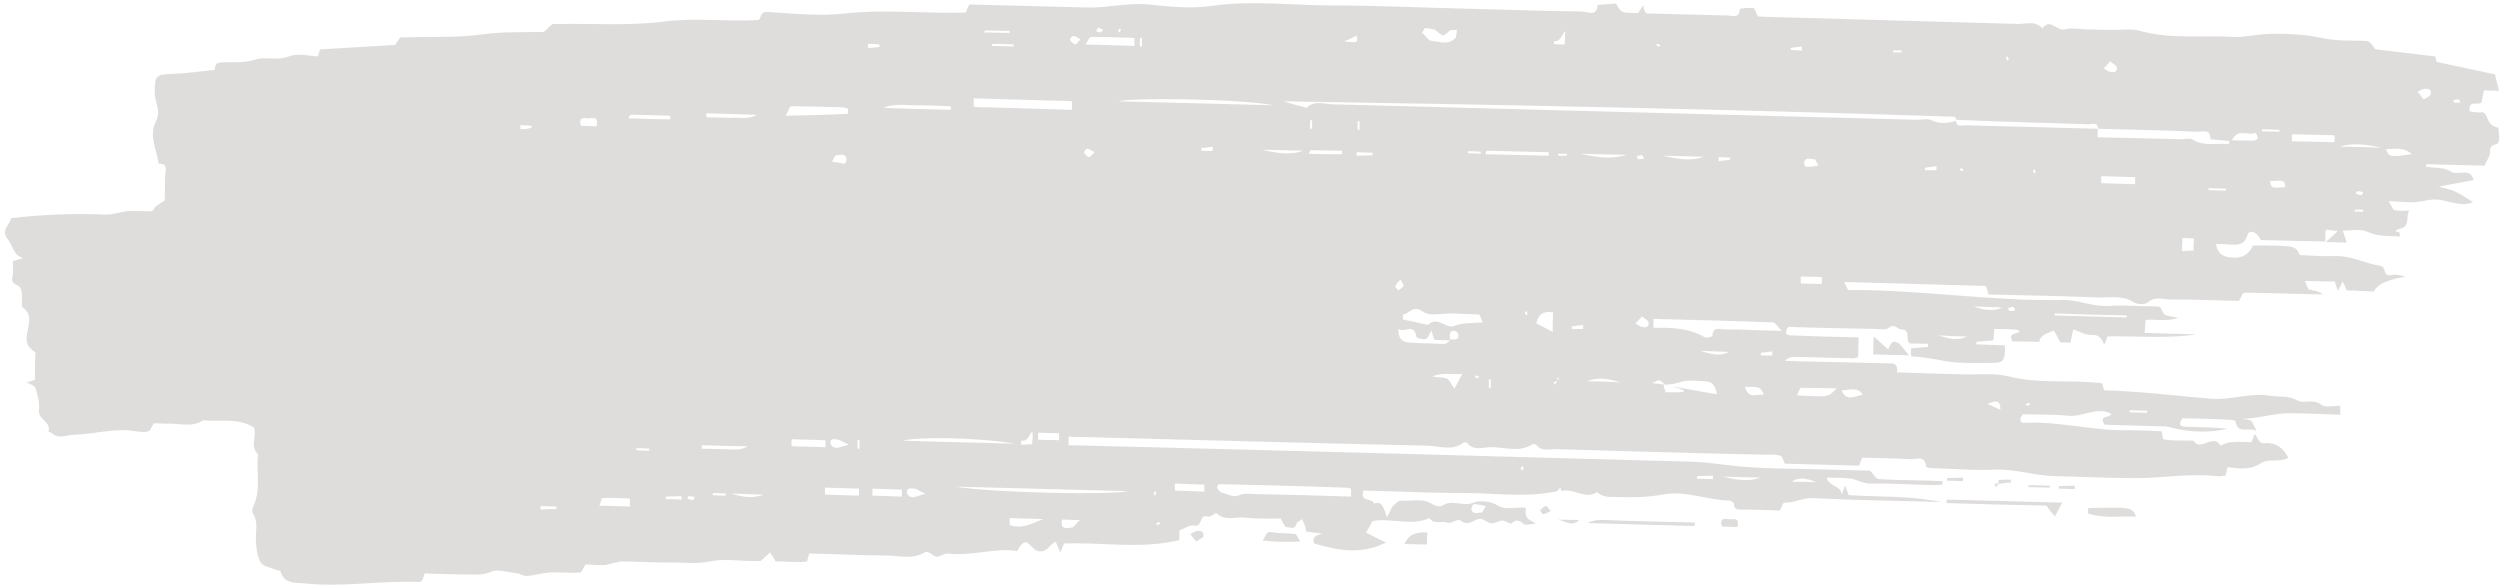 <?xml version="1.0" encoding="UTF-8" standalone="no"?><svg xmlns="http://www.w3.org/2000/svg" xmlns:xlink="http://www.w3.org/1999/xlink" fill="#dfdddc" height="117.7" preserveAspectRatio="xMidYMid meet" version="1" viewBox="-0.7 191.5 500.9 117.7" width="500.9" zoomAndPan="magnify"><g id="change1_1"><path d="M478.9,236.7c0.3-0.1,0.5-0.2,0.8-0.2c-0.3-0.1-0.6-0.2-0.8-0.2c-0.1,0-0.2,0.1-0.3,0.1 C478.7,236.5,478.8,236.6,478.9,236.7z"/><path d="M332.8,268.5c0.3,0.1,0.8,0.1,1.2,0.2c-0.3-0.1-0.6-0.2-1-0.3C333,268.4,332.9,268.5,332.8,268.5z"/><path d="M496.4,214c-0.8,0.1-1.6-0.1-2.3-0.2c-0.2-2.5,1.7-1,2.4-1.8c0.1-0.7,0.3-1.5,0.5-2.4c1.1,0,2.1,0.1,3,0.1 c-0.3-1.1-0.5-2.1-0.8-3.3c-3.9-0.8-7.8-1.7-11.7-2.5c-0.1-0.5-0.2-0.9-0.3-1.1c-4-0.5-7.9-0.9-11.8-1.4c-0.3,0-0.6-0.7-0.9-1 c-0.3-0.3-0.6-0.6-0.9-0.7c-2.2-0.1-4.3,0-6.5-0.2c-2.2-0.2-4.3-0.8-6.5-1c-2.3-0.2-4.6-0.3-6.9-0.2c-2.3,0.1-4.7,0.7-7,0.6 c-6.2-0.4-12.5,0.5-18.6-1.2c-1.6-0.5-3.4-0.2-5.2-0.2c-1.7,0-3.5-0.1-5.2-0.1c-1.6,0-3.3-0.4-4.7,0c-1.6,0.4-2.9-2.4-4.5-0.2 c-1.3-1.6-3.2-0.9-4.8-0.9c-16.5-0.5-33.1-0.9-49.6-1.4c-1,0-1.9-0.1-2.6-0.1c-0.4-0.8-0.6-1.7-0.9-1.7c-0.9-0.1-2.7,0.1-2.7,0.2 c-0.1,2-1.6,1.3-2.5,1.3c-5.3-0.1-10.6-0.3-16-0.4c-0.2,0-0.5-0.3-0.5-0.3c-0.2-0.5-0.3-0.9-0.4-1.3c-0.3,0.5-0.7,1-1,1.5 c-3.4,0-3.4,0-4.4-1.9c-1.2,0.1-2.4,0.2-3.7,0.3c-0.2,2.5-2.1,1.3-3.2,1.3c-8.2-0.1-16.4-0.4-24.6-0.6c-8.3-0.2-16.7-0.6-25-0.6 c-8.2,0-16.4-1.1-24.7,0.1c-4.1,0.6-8.4,0.1-12.5-0.3c-4.1-0.4-8.1,0.7-12.2,0.6c-7.9-0.2-15.8-0.4-23.7-0.6 c-0.3,0.6-0.5,1.1-0.7,1.6c-8,0.3-16.1-0.7-24.2,0.2c-5.1,0.6-10.4,0-15.5-0.3c-1.6-0.1-1.2,1.2-1.8,1.6 c-6.3,0.4-12.5-0.5-18.8,0.3c-6.8,0.9-13.9,0.4-20.8,0.5c-0.8,0-1.6,0-1.7,0c-1.1,0.9-1.5,1.6-1.9,1.6c-4.1,0.1-8.1-0.1-12.2,0.5 c-5.1,0.7-10.4,0.4-15.6,0.6c-0.3,0-0.7-0.1-0.8,0c-0.4,0.5-0.7,1.1-1,1.5c-5.1,0.3-10.1,0.6-15.1,0.9c-0.1,0.4-0.2,0.8-0.4,1.4 c-1.9-0.1-4.1-0.7-5.8,0c-2.3,0.9-4.6,0-6.6,0.6c-2.4,0.8-4.7,0.5-7,0.6c-0.4,0-0.7,0.2-1,0.3c-0.2,0.6-0.3,1-0.3,1.2 c-2.9,0.3-5.7,0.7-8.4,0.8c-3.3,0.1-3.6,0.3-3.6,3.7c0,0.8,0.2,1.6,0.4,2.4c0.4,1.2,0.4,2.3-0.2,3.5c-1.4,2.8,0.2,5.6,0.6,8.4 c2,0,1.3,1.4,1.3,2.4c0,1.7-0.1,3.4-0.1,5c-0.7,0.4-1.2,0.7-1.7,1.1c-0.4,0.3-0.6,1-0.9,1c-1.6,0.1-3.2-0.1-4.7,0 c-1.5,0.1-3,0.7-4.4,0.7c-6.4-0.3-12.7,0-19.1,0.7c-0.1,1.3-2.2,2.3-0.6,4.3c1,1.2,1,3.1,3,3.7c-1,0.3-1.5,0.5-2,0.6 c0,1.1,0.1,2.1-0.1,3.1c-0.5,1.7,1.3,1.6,1.6,2.3c0.5,1.1,0.2,2.5,0.3,3.7c0,0.1,0.2,0.2,0.3,0.3c1.7,1.3,1.1,3.1,0.8,4.7 c-0.4,2.2-0.2,3,1.6,4.2c-0.1,1.9-0.1,3.7-0.1,5.5c-0.6,0.2-1.1,0.4-1.7,0.5c0.7,0.4,1.6,0.6,1.8,1.1c0.4,1.4,0.9,3,0.7,4.4 c-0.3,2,2.6,2.4,1.9,4.4c0,0,0.5,0.1,0.7,0.3c1.5,1.3,2.9,0.3,4.5,0.3c4.1-0.1,8.1-1.4,12.2-0.7c0.8,0.1,1.8,0.3,2.6,0 c0.5-0.1,0.7-1,1.1-1.6c0.8,0,1.6,0.1,2.5,0.1c2.5-0.2,5.1,0.9,7.4-0.7c3.4,0.4,7.1-0.6,10.2,1.5c0.6,1.7-0.9,3.7,0.8,5.3 c-0.4,3.4,0.6,6.8-0.8,10.1c-0.2,0.5-0.5,1.2-0.3,1.6c1.3,2,0.5,4.1,0.7,6.2c0.1,1.3,0.3,2.8,1,3.9c0.5,0.7,1.9,0.9,2.8,1.3 c0.4,0.2,1,0.2,1.1,0.4c0.8,2.6,3,2.2,5,2.4c7.5,0.8,15-0.6,22.5-0.3c0.3,0,0.7,0,0.8-0.2c0.3-0.5,0.4-1,0.6-1.5 c2.9,0.1,5.8,0.2,8.7,0.2c1.5,0,2.9,0.2,4.5-0.5c1.4-0.7,3.6,0.1,5.4,0.3c0.7,0.1,1.3,0.6,1.9,0.5c1.5-0.1,3-0.6,4.6-0.7 c2-0.1,4,0.2,6,0c0.4,0,0.7-1,1.1-1.6c1.2,0,2.5,0.2,3.8,0.1c1.2-0.1,2.4-0.7,3.6-0.7c2.9,0,5.8,0.2,8.6,0.2 c2.9-0.1,5.8,0.4,8.9-0.2c2.7-0.6,5.7-0.1,8.5-0.1c0.8,0,1.6,0,1.7,0c1-0.9,1.5-1.3,1.9-1.7c0.3,0.5,0.7,1,1.1,1.8 c2-0.1,4.2,0.3,6.3,0c0.2-0.7,0.3-1.1,0.4-1.6c5.3,0.1,10.4,0.4,15.6,0.4c2.5,0,5,0.9,7.5-0.6c0.7-0.4,1.5,0.4,2.2,0.8 c0.6,0.3,1.8-0.7,2.6-0.6c4.7,0.6,9.2-1.2,13.8-0.5c1.2-2.1,1.7-2.2,3-0.8c1.1,1.2,2.4,1.2,3.5-0.1c0.3-0.4,0.7-0.6,1.2-1 c0.4,0.9,0.6,1.5,1,2.2c0.2-0.7,0.4-1.1,0.7-1.8c7.7-0.3,15.4,1.2,23.1-0.7c0-0.6,0-1.2,0-1.9c1-0.4,2.1-1.2,2.9-1 c1.8,0.5,1-2.4,2.8-1.8c0.5,0.2,1.6-0.8,1.7-0.7c1.7,1.7,3.8,0.7,5.7,0.9c2.5,0.3,5.1,0.2,7.2,0.2c0.5,0.9,0.8,1.7,1.1,1.7 c0.7,0,1.7,0.7,2.1-0.7c0.1-0.3,0.7-0.6,1.1-0.9c0.2,0.5,0.4,0.9,0.6,1.4c0.1,0.4,0.1,0.8,0.2,1.1c1.2,0.2,2.2,0.3,3.2,0.4 c-1,0.4-2.1,0.5-1.6,2c4.6,1.3,9.2,2.4,14.4-0.2c-1.7-0.8-2.9-1.4-4-2c0.6-1,1-1.7,1.3-2.3c3.9-0.7,7.7,1.1,11.4-0.6 c0.9,1.4,2.4,0.5,3.5,0.9c1.1,0.4,2-1,2.9-0.3c1.3,1,2.3-0.1,3.4-0.4c0.9-0.2,1.5,0.5,2.3,0.8c0.7,0.3,1.7-0.5,2.6-0.5 c0.6,0,1.5,0.8,1.7,0.6c1-0.9,1.6-0.7,2.5,0.1c0.4,0.3,1.4,0,2.4-0.1c-0.9-0.6-1.6-0.8-1.8-1.3c-0.3-0.5-0.2-1.3-0.2-1.9 c-2-0.1-4.1,0.5-5.4-0.3c-1.8-1.1-3.8-1.2-5.3-0.6c-2,0.7-4.1-0.8-6,0.5c-0.4,0.3-1.5,0.1-2-0.3c-2-1.3-4.2-0.5-6.2-0.7 c-0.5-0.1-1.2,0.6-1.7,1.1c-0.4,0.4-0.5,1-1.2,2.2c-0.7-1.8-0.9-3.3-2.6-2.7c-0.3-1.2-2.9-0.2-2.1-2.6c1.3,0,2.7,0.1,4.1,0.1 c5.8,0.2,11.5,0.4,17.3,0.4c5.8,0.1,11.6,0.9,17.4-0.4c0.2-0.2,0.4-0.5,0.6-0.7c0.1,0.2,0.2,0.5,0.3,0.7c2.4-0.7,4.7,1.8,7.1,0.2 c1.4,1.3,3.2,0.9,4.8,1c2.8,0.1,5.5,0,8.3-0.5c4.5-0.9,8.9,1.1,13.4,1.2c0.3,0,0.9,0.4,0.9,0.6c0,1,0.5,1.2,1.3,1.2 c2.7,0,5.4,0.1,7.9,0.2c0.4-0.8,0.7-1.6,0.9-1.6c2,0.1,3.7-1,5.7-0.9c7.6,0.4,15.2,0.5,22.9,0.7c1,0,1.9,0.1,2.9,0.1 c-6.2-1.3-12.4-1-18.6-1.4c-0.2-0.6-0.4-1.1-0.7-1.9c-0.4,0.9-0.5,1.4-0.7,1.9c0-2-2.6-1.6-3-3.5c1.7,0,3.3,0,4.8,0.2 c1.3,0.2,2.5,1,3.9,1c4.2-0.1,8.3,0.2,12.5,0.3c0.7,0,1.3-0.1,2-0.1c0-0.2,0-0.5,0-0.7c-1,0-1.9-0.1-2.9-0.1 c-3.3-0.1-6.6-0.1-9.9-0.3c-0.5,0-1-1-1.7-1.7c-3.6-0.1-7.6-0.2-11.7-0.3c-4.2-0.1-8.4-0.1-12.5-0.4c-3.9-0.2-7.8-1-11.7-1.1 c-40.1-1.1-80.3-2.2-120.4-3.2c-1.4,0-2.8-0.1-4.3-0.1c0-0.7,0-1,0-1.7c1.4,0,2.9,0.1,4.3,0.1c22.6,0.6,45.2,1.2,67.8,1.7 c2.3,0.1,4.8,1.1,7-0.6c0.2-0.1,0.7-0.1,0.8,0.1c1.2,1.5,3,0.9,4.4,0.8c2.9-0.1,5.9,1.2,8.7-0.6c0.2-0.1,0.6,0,0.8,0.2 c1.1,1.4,2.7,0.7,4,0.8c13.8,0.4,27.6,0.8,41.4,1.1c1.2,0,2.3-0.1,3.4,0.2c0.4,0.1,0.6,1,0.9,1.6c5,0.1,10,0.3,14.9,0.4 c0.2-0.6,0.4-1.1,0.6-1.6c3.3,0.1,6.4,0.1,9.6,0.3c1.2,0.1,3-0.9,3.2,1.5c0,0.1,0.7,0.3,1.1,0.3c4.2,0.1,8.4,0.5,12.5,0.3 c4.1-0.2,8.1,1.2,12.1,1.3c5.5,0.1,10.9,0.4,16.4,0.4c5.4,0,10.7-1,16.1-0.4c0.7,0.1,1.3-0.1,1.8-0.1c0.2-0.7,0.3-1.1,0.4-1.7 c2.3,0.3,4.7,0.6,6.5-0.7c1.8-1.2,3.8-0.1,5.7-1.2c-1.1-2.1-2.7-3.1-4.7-2.9c-1.5,0.1-1.3-1.3-2.1-1.8c-0.2,0.6-0.4,1.1-0.6,1.6 c-2.1,0-4.3-0.4-6.2,0.7c-1.4-2.6-4,1.3-5.4-1c-2.1-0.1-4.2,0.1-6.1-0.3c-0.1-0.7-0.2-1.1-0.3-1.6c-2.4-0.1-4.7-0.2-7-0.2 c-6.8,0.1-13.5-1.8-20.3-1.5c-1.4,0.1-1.1-0.9-0.5-1.7c3,0.1,6.1,0,9.1,0.3c2.9,0.3,5.7-1.9,8.6-0.4c-0.1,0.9-2.7,0.2-1.3,2.2 c3.5,0.1,7,0.2,10.6,0.3c0.8,0,1.7,0,2.5,0.2c3.4,1,7.8,1.2,11.5,0.3c-2.8-0.3-5.7-0.3-8.5-0.4c-1.4-0.1-1.1-0.9-0.5-1.7 c3,0.1,6,0.1,9.1,0.3c0.5,0,1.5,0.1,1.5,0.3c0.5,2.7,2.3,1.1,4.2,1.9c-0.6-1.2-0.8-1.8-1.1-2c-0.5-0.3-1.2-0.3-1.8-0.4 c3.2,0,6.3-1.1,9.4-1.1c3.4,0,6.8,0.2,10.3,0.3c0-0.7,0-1.1,0-1.8c-1.3,0-3,0.4-3.8-0.2c-1.6-1.3-3.5-0.1-4.9-0.9 c-1.7-1-3.5-0.6-5.3-0.9c-4-0.7-7.8,0.9-11.8,0.6c-7.2-0.6-14.3-1.5-21.5-1.7c-0.2-0.5-0.3-1-0.4-1.4c-6.3-0.8-12.6,0.2-18.8-1.4 c-2.9-0.7-6-0.3-9-0.4c-4.4-0.1-8.8-0.2-13.3-0.4c0.1-1.4-0.3-1.8-1.4-1.8c-6-0.1-12.1-0.3-18.1-0.4c-1,0-1.9-0.1-2.9-0.1 c0.6-0.7,1.3-0.8,1.9-0.8c3.9,0.1,7.8,0.2,11.7,0.3c0.4,0,0.8-0.2,1-0.2c0-1.4,0.1-2.7,0.1-4c-4.6-0.1-9-0.2-13.5-0.4 c-1.4,0-1.2-0.8-0.6-1.7c5.7,0.2,11.5,0.3,17.2,0.4c1,0,2.3,0.3,2.9-0.2c1.2-1,1.7,0.2,2.5,0.3c2.1,0.1,0.7,1.8,1.7,2.8 c1,0,2.4,0.1,3.7,0.1c0,0.2,0,0.4,0,0.6c-1.2,0.1-2.3,0.2-3.4,0.3c0,0.7,0,1.1,0,1.6c2.2,0.1,4.4,0.5,6.6,0.9 c3.2,0.6,6.6,0.4,9.9,0.4c2,0,2.4-0.5,2.3-3.5c-1.9-0.1-3.8-0.1-5.7-0.2c0-0.2,0-0.4,0-0.5c1.2-0.1,2.3-0.2,3.4-0.3 c0.1-1,0.1-1.7,0.2-2.3c4.9,0.1,4.9,0.1,5,0.6c-0.6,0.5-2.3,0.1-1.4,1.9c1.8,0,3.6,0.1,5.4,0.1c0.2-1.6,1.7-1.6,2.9-2.3 c0.5,0.8,0.9,1.7,1.3,2.4c0.7,0,1.4,0,2,0.1c0.2-0.9,0.4-1.7,0.6-2.7c1.3,0.4,2.5,1.2,3.6,1.1c1.5-0.1,2.1,0.7,2.6,2 c0.3-0.7,0.5-1.2,0.7-1.7c5.9-0.1,11.9,0.5,17.8-0.4c-3.4-0.1-6.8-0.2-10.4-0.3c0.1-1.1,0.1-1.9,0.2-2.6c2.1-0.2,4.1,0.4,6.5-0.4 c-1.4-0.4-2.5-0.3-2.9-0.9c-0.5-0.6-0.3-1.5-1.5-1.4c-3.2,0-6.3-0.3-9.5-0.1c-3.2,0.2-6-1.2-9.1-1.2c-14.2,0.3-28.2-2-42.3-2 c-0.3,0-0.7,0.1-0.8,0c-0.3-0.4-0.5-1-0.8-1.6c9.8,0.3,19.1,0.5,28.4,0.8c0.2,0.6,0.4,1.1,0.5,1.7c7.4,0.2,14.7,0.3,22,0.6 c2.3,0.1,4.8-0.5,7,0.9c0.7,0.5,2.3,0.6,2.9,0.1c1.5-1.3,3-0.6,4.5-0.6c4.7,0,9.4,0.2,13.8,0.3c0.5-0.8,0.7-1.6,1-1.6 c1.1-0.1,2.3,0,3.4,0c4.1,0.1,8.2,0.2,12.4,0.3c-0.9-0.8-1.8-0.7-2.7-1c-0.4-0.1-0.5-0.9-0.9-1.7c1.8,0,3.1,0.1,4.4,0.1 c0.6,0,1.1,0,1.6,0c0.2,0.7,0.4,1.2,0.6,1.9c0.4-0.7,0.7-1.3,1-1.9c0.3,0.7,0.6,1.3,0.8,1.8c0.9,0,1.8,0,2.7,0.1 c1,0,1.9,0.1,2.7,0.1c0.9-1.6,2.5-2.2,6.4-3c-0.9-0.2-2-0.5-2.8-0.3c-1.8,0.5-1.1-1.7-2.2-1.8c-3.1-0.5-5.9-2.1-9.2-2 c-2.4,0.1-4.8-0.1-7-0.2c-0.9-1.9-0.9-1.9-9.4-1.9c-0.8,1.8-2.2,2.6-4.1,2.4c-1.5-0.1-2.9-0.4-3.3-2.7c1,0,1.9,0,2.7,0.1 c1.6,0.1,3,0.2,3.6-1.9c0.4-1.2,1.9-0.7,2.7,1c4.3,0.1,8.5,0.2,12.9,0.3c0-0.9,0-1.6,0.1-2.4c0.9,0.1,1.7,0.2,2.4,0.3 c-0.7,0.7-1.3,1.2-2.4,2.2c1.8,0,2.9,0.1,4.2,0.1c-0.3-0.9-0.5-1.5-0.8-2.4c1.8,0,3.7-0.4,5.1,0.3c2.1,1,4.1,0.7,6.2,0.9 c0.2,0,0.3-0.4-0.1-1c-0.1,0-0.3,0.1-0.4,0.1c-0.1,0-0.3-0.3,0.2-0.5c0-0.1,0.1-0.1,0.3-0.1c2.4-0.6,1.2-2.2,2-3.7 c-1.3,0-2.1,0.1-2.9-0.1c-0.4-0.1-0.6-0.8-1.2-1.8c2.5,0.1,4.4,0.4,6.1,0.1c3.4-0.6,3.4-0.6,6.7,0.2c1.3,0.3,2.7,0.5,4.1-0.1 c-3.6-2.3-3.6-2.3-6.9-3.1c2.3-0.4,4.6-0.9,7-1.3c-0.6-2.7-3.1-0.8-4.5-1.7c-1.3-0.9-3.3-0.7-5-1c0-0.2,0-0.3,0-0.5 c4,0.1,7.9,0.2,11.7,0.3c0.5-1.2,1.2-2,1.1-2.9c-0.1-1.6,1.5-1.1,1.7-1.8c0.3-0.9,0-1.9,0-2.9C497.1,216.6,498,213.8,496.4,214z M103.6,217.4c0-0.3,0-0.5-0.1-0.8c0.8,0,1.5,0,2.3,0.1c0,0.1,0,0.3,0,0.4C105.1,217.3,104.4,217.4,103.6,217.4z M107.6,293.6 c0-0.2,0-0.5,0-0.7c1.1,0,2.1,0.1,3.2,0.1c0,0.2,0,0.4,0,0.5C109.7,293.5,108.7,293.5,107.6,293.6z M118.8,216.8 c-1.1,0-2.1-0.1-3.1-0.1c-0.4-1.2,0-1.7,1.1-1.5C117.7,215.3,119.4,214.5,118.8,216.8z M125.5,293c-2-0.1-3.9-0.1-6.1-0.2 c0.3-0.7,0.4-1.5,0.6-1.5c1.8-0.1,3.6,0,5.5,0.1C125.5,292.1,125.5,292.5,125.5,293z M129.4,281.8c-0.9,0-1.7,0-2.6-0.1 c0-0.1,0-0.3,0-0.4c0.9,0,1.7,0,2.6,0.1C129.4,281.5,129.4,281.7,129.4,281.8z M125.2,215.2c0.2-0.3,0.3-0.7,0.4-0.7 c2.7,0,5.4,0.1,8,0.2c0,0.2,0,0.5,0,0.7C130.8,215.4,128,215.3,125.2,215.2z M132.7,291.5c0-0.2,0-0.4,0-0.5c1,0,2.1-0.1,3.1-0.1 c0,0.2,0,0.5,0.1,0.7C134.8,291.5,133.8,291.5,132.7,291.5z M138.1,291.7c-0.4,0-0.7-0.2-1.1-0.3c0.1-0.2,0.2-0.5,0.3-0.5 c0.4,0,0.8,0.1,1.2,0.2C138.4,291.4,138.2,291.7,138.1,291.7z M140.8,214.2c3.4,0.1,6.7,0.2,10.1,0.3c-1.6,1-3.3,0.5-5,0.6 c-1.7,0-3.4-0.1-5-0.1C140.8,214.7,140.8,214.4,140.8,214.2z M144.7,290.8c-0.9,0-1.7,0-2.6-0.1c0-0.1,0-0.3,0-0.4 c0.9,0,1.7,0,2.6,0.1C144.7,290.6,144.7,290.7,144.7,290.8z M144.5,281.5c-1.5,0-3.1-0.1-4.6-0.1c0-0.2,0-0.5,0-0.7 c3.1,0.1,6.1,0.2,9.2,0.2C147.6,281.9,146,281.5,144.5,281.5z M145.7,290.4c2.2,0.1,4.4,0.1,6.6,0.2 C150.1,291.5,147.9,291,145.7,290.4z M294.6,292.5c0.7,0,1.4,0.2,2.4,0.4c-0.4,0.7-0.7,1.3-0.8,1.3c-0.7-0.1-1.8,0.6-2.1-0.7 C294.1,293.2,294.4,292.5,294.6,292.5z M363.2,288.1c-1.6,0-3.3-0.1-4.9-0.1C359.9,286.9,361.6,287.5,363.2,288.1z M352,287.2 c-2.5,0.9-5,0.4-7.5-0.2C347,287.1,349.5,287.1,352,287.2z M342.5,286.8c0,0.2,0,0.5,0,0.7c-1.1,0-2.1-0.1-3.2-0.1 c0-0.2,0-0.4,0-0.5C340.4,286.9,341.4,286.8,342.5,286.8z M304.3,284.9c0.1,0.1,0.3,0.2,0.3,0.3c-0.1,0.2-0.2,0.4-0.3,0.6 c-0.1-0.1-0.2-0.2-0.3-0.3C304,285.3,304.1,285.1,304.3,284.9z M243.5,288.5c8.4,0.2,16.8,0.4,25.3,0.7c0.4,0,0.8,0.1,1.2,0.2 c0,0.5,0,0.9,0,1.6c-6.3-0.2-12.6-0.4-18.9-0.5c-1.2,0-2.4-0.3-3.7,0.3c-0.8,0.4-2.2-0.3-3.3-0.6c-0.4-0.1-0.7-0.6-1-1 C243.2,289,243.3,288.7,243.5,288.5z M426,273.7c1.2,0,2.3,0.1,3.5,0.1c0,0.1,0,0.3,0,0.4c-1.2,0-2.3-0.1-3.5-0.1 C426,274,426,273.8,426,273.7z M405.8,272.2c0.1,0,0.2,0.2,0.3,0.3c-0.2,0.1-0.4,0.2-0.6,0.3c-0.1,0-0.2-0.2-0.3-0.3 C405.4,272.4,405.6,272.3,405.8,272.2z M400.1,273.6c-0.9-0.4-1.8-0.8-2.6-1.2C398.8,272,400.1,271.2,400.1,273.6z M372.5,270.6 c-1.6,0.3-3.3,1.4-4.2-0.9C369.9,269.7,371.6,268.9,372.5,270.6z M360.2,269.2c2.4,0,4.8,0.1,7.1,0.1c-1.7,1.8-1.7,1.8-8,1.4 C359.7,270.1,359.9,269.2,360.2,269.2z M425.4,254.7c0,0.1,0,0.3,0,0.4c-4.8-0.1-9.6-0.3-14.4-0.4c0-0.2,0-0.3-0.1-0.4 C415.8,254.5,420.6,254.6,425.4,254.7z M402.7,253c0.1,0,0.2,0.3,0.4,0.7c-0.5,0.1-0.9,0.1-1.2,0.1c-0.1,0-0.2-0.4-0.3-0.5 C402,253.1,402.3,253,402.7,253z M400.5,253.1c-1.9,0.9-3.9,0.5-5.7-0.2C396.6,253,398.5,253,400.5,253.1z M393.4,258.9 c-1.9,1-3.9,0.4-5.7-0.2C389.5,258.8,391.5,258.9,393.4,258.9z M422.1,203.8c0.6,0.5,1.2,0.8,1.3,1.1c0.2,1-0.5,1.2-1.3,1 c-0.5-0.1-0.8-0.4-1.3-0.7C421.2,204.8,421.6,204.4,422.1,203.8z M401.5,202.8c0.1,0.2,0.2,0.4,0.3,0.6c-0.1,0.1-0.2,0.2-0.3,0.3 c-0.1-0.2-0.2-0.4-0.3-0.6C401.2,203,401.4,202.9,401.5,202.8z M378.6,201.6c0.6,0,1.2,0,1.7,0c0,0.1,0,0.3,0,0.4 c-0.6,0-1.2,0-1.7,0C378.6,201.9,378.6,201.7,378.6,201.6z M360.3,200.8c0,0.3,0,0.5,0.1,0.8c-0.8,0-1.5,0-2.3-0.1 c0-0.1,0-0.3,0-0.4C358.8,201,359.5,200.9,360.3,200.8z M331.4,200.3c0.2,0.1,0.4,0.2,0.6,0.3c-0.1,0.1-0.2,0.2-0.3,0.3 c-0.2-0.1-0.4-0.2-0.5-0.3C331.2,200.4,331.3,200.2,331.4,200.3z M310.7,199.7c1.3,0.2,1.4-1.1,2.2-2c0,1,0,1.6-0.1,2.7 c-0.8,0-1.5,0-2.2-0.1C310.7,200.1,310.7,199.9,310.7,199.7z M284.8,197.1c0.8,0.2,1.7,0.1,2.2,0.5c1.5,1.3,1.4,1.3,2.7,0.1 c0.3-0.3,1-0.2,1.5-0.2c0,0.5-0.1,1-0.2,1.5c0,0.1-0.2,0.2-0.3,0.3c-1.4,1.3-3,0.5-4.5,0.4c-0.7,0-1.3-1.1-2-1.7 C284.5,197.7,284.6,197.4,284.8,197.1z M271.1,198.6c0.3,1.5,0.3,1.5-2.5,1.2C269.8,199.3,270.5,199,271.1,198.6z M227.7,199.1 c0.1,0,0.3,0,0.4,0c0,0.6,0,1.2,0,1.7c-0.1,0-0.3,0-0.4,0C227.6,200.2,227.7,199.7,227.7,199.1z M223.6,197.2 c0.1,0.1,0.2,0.2,0.3,0.3c-0.1,0.2-0.2,0.4-0.3,0.5c-0.1-0.1-0.3-0.2-0.3-0.3C223.4,197.6,223.5,197.4,223.6,197.2z M219.3,197 c0.7,0.3,0.9,0.4,1.1,0.5c-0.3,0.2-0.5,0.5-0.8,0.5c-0.2,0-0.5-0.2-0.7-0.3C219.1,197.4,219.3,197.1,219.3,197z M196.7,197.6 c1.6,0,3.3,0.1,4.9,0.1c0,0.1,0,0.3,0,0.4c-1.7,0-3.5-0.1-5.2-0.1C196.5,197.9,196.6,197.8,196.7,197.6z M202.4,200.4 c0,0.1,0,0.3,0,0.4c-1.4,0-2.9-0.1-4.3-0.1c0-0.1,0-0.3,0-0.4C199.5,200.3,200.9,200.3,202.4,200.4z M194.4,211.2 c5.8,0.2,11.5,0.3,17.2,0.5c0.8,0,1.6,0,2.5,0.1c0,0.7,0,1.1,0,1.7c-5.8-0.2-11.5-0.3-17.2-0.5c-0.8,0-1.6,0-2.5-0.1 C194.4,212.2,194.4,211.8,194.4,211.2z M211.5,278.3c0,0.5,0,0.9,0,1.4c-1.4,0-2.8-0.1-4.2-0.1c0-0.5,0-0.9,0-1.4 C208.7,278.2,210,278.3,211.5,278.3z M206.2,277.9c0,1,0,1.6-0.1,2.6c-0.6,0-1.4,0.1-2.2,0.1c0-0.4,0-0.6,0-0.8 C205.3,280,205.4,278.7,206.2,277.9z M183,212.6c2.3,0,4.5,0.1,6.8,0.2c0,0.2,0,0.5,0,0.7c-4.5-0.1-9-0.2-13.5-0.4 C178.5,212.2,180.8,212.6,183,212.6z M167.2,279.6c0.4,0,0.8,0.4,2.2,1c-1.6,0.4-2.2,0.7-2.7,0.6c-0.4,0-1-0.5-1-0.9 C165.6,279.2,166.6,279.5,167.2,279.6z M166,223.9c0.4-0.7,0.6-1.3,0.8-1.3c0.7,0.1,1.8-0.6,2.1,0.7c0.1,0.3-0.3,1-0.4,1 C167.7,224.2,167,224,166,223.9z M156.7,214.7c0.6-1,0.8-1.9,1.1-1.9c3.4,0,6.9,0.1,10.3,0.2c0.4,0,0.8,0.2,1.1,0.3c0,0.7,0,1,0,1 C165.2,214.5,161.3,214.6,156.7,214.7z M164.7,281.1c-2.3-0.1-4.5-0.1-6.8-0.2c0-0.5,0-0.9,0-1.4c2.3,0.1,4.5,0.1,6.8,0.2 C164.7,280.2,164.7,280.6,164.7,281.1z M171.4,290.8c-2.3-0.1-4.5-0.1-6.8-0.2c0-0.5,0-0.9,0-1.4c2.3,0.1,4.5,0.1,6.8,0.2 C171.4,289.9,171.4,290.2,171.4,290.8z M171.1,281.4c0-0.6,0-1.2,0-1.7c0.1,0,0.3,0,0.4,0c0,0.6,0,1.2,0,1.7 C171.3,281.4,171.2,281.4,171.1,281.4z M173.2,201.1c0-0.3,0-0.5,0-0.8c0.8,0,1.5,0,2.3,0.1c0,0.2,0,0.3,0,0.5 C174.7,201,173.9,201.1,173.2,201.1z M180,291c-2-0.1-3.9-0.1-5.9-0.2c0-0.5,0-0.9,0-1.4c2,0.1,3.9,0.1,5.9,0.2 C180,290.1,180,290.5,180,291z M182,291.1c-0.4,0-1-0.5-1-0.9c-0.1-1.1,0.9-0.8,1.5-0.8c0.4,0,0.8,0.4,2.2,1 C183.1,290.9,182.6,291.2,182,291.1z M180.1,279.8c3-0.8,15-0.7,22.6,0.6C195.3,280.2,187.9,280,180.1,279.8z M201.6,296.7 c0-0.4,0-0.8,0-1.4c2.3,0.1,4.5,0.1,6.7,0.2C206.2,296.3,204.1,297.6,201.6,296.7z M214.1,297.2c-0.8,0-2.5,0.7-2-1.6 c1,0,2.1,0.1,3.6,0.1C214.9,296.4,214.5,297.1,214.1,297.2z M234.7,288.4c2,0.1,3.9,0.1,5.9,0.2c0,0.5,0,0.9,0,1.4 c-2-0.1-3.9-0.1-5.9-0.2C234.7,289.3,234.7,288.9,234.7,288.4z M231.5,296.1c0.1,0,0.2,0.2,0.3,0.3c-0.2,0.1-0.4,0.2-0.6,0.3 c-0.1,0-0.2-0.2-0.3-0.3C231.1,296.3,231.3,296.2,231.5,296.1z M230.7,289.9c0.1,0.1,0.3,0.2,0.3,0.3c-0.1,0.2-0.2,0.4-0.3,0.6 c-0.1-0.1-0.2-0.2-0.3-0.3C230.5,290.3,230.6,290.1,230.7,289.9z M225.3,289.9c-3,0.8-26.5,0.4-34.7-0.9 C202.1,289.3,213.5,289.6,225.3,289.9z M214.7,200.4c-0.4-0.2-0.8-0.5-1-0.9c-0.1-0.1,0.4-0.8,0.6-0.8c0.4,0,0.8,0.3,1.5,0.7 C215.2,200,214.8,200.5,214.7,200.4z M218,198.9c2.8,0,5.6,0.1,8.6,0.2c0,0.6,0,1,0,1.6c-3.1-0.1-6.2-0.2-9.8-0.3 C217.3,199.6,217.6,198.9,218,198.9z M217.5,223c-0.4-0.2-0.8-0.5-1-0.9c-0.1-0.1,0.4-0.8,0.6-0.8c0.4,0,0.8,0.3,1.5,0.7 C218.1,222.5,217.7,223,217.5,223z M254.6,212.6c-10.3-0.3-20.5-0.5-31.3-0.8C226.5,211,247.6,211.3,254.6,212.6z M240,221.7 c0-0.2,0-0.3,0-0.5c0.8-0.1,1.5-0.2,2.3-0.3c0,0.3,0,0.5,0,0.8C241.5,221.8,240.7,221.7,240,221.7z M252.1,221.5 c2.8,0.1,5.6,0.1,8.3,0.2C257.6,222.7,254.9,222.1,252.1,221.5z M261.5,222.3c0.2-0.3,0.3-0.7,0.4-0.7c2.1,0,4.2,0.1,6.3,0.1 c0,0.2,0,0.5,0,0.7C266,222.4,263.8,222.4,261.5,222.3z M261.8,217.3c0-0.6,0-1.2,0-1.7c0.1,0,0.3,0,0.4,0c0,0.6,0,1.2,0,1.7 C262,217.3,261.9,217.3,261.8,217.3z M271.1,222.7c0-0.2,0-0.5,0-0.7c1.1,0,2.1,0.1,3.2,0.1c0,0.2,0,0.4,0,0.5 C273.2,222.6,272.1,222.7,271.1,222.7z M271.3,217.5c0-0.6,0-1.2,0-1.7c0.1,0,0.3,0,0.4,0c0,0.6,0,1.2,0,1.7 C271.5,217.5,271.4,217.5,271.3,217.5z M278.9,248.8c0.1-0.4,0.5-0.7,1-1.3c0.4,0.7,0.7,1.1,0.6,1.3c-0.2,0.4-0.7,0.6-1,0.9 C279.3,249.4,278.8,249.1,278.9,248.8z M281.4,260.1c-1.2-0.1-2-0.9-1.9-2.7c1.2,0.9,3.1-1.3,3.6,1.6c0,0.2,1.3,0.6,1.9,0.4 c0.5-0.2,0.7-1,1.1-1.7c0.2,0.6,0.3,1.1,0.6,1.9c1,0,2,0.1,3.1,0.1c-0.5,0.6-1,0.8-1.5,0.7C286,260.3,283.7,260.3,281.4,260.1z M289.8,259.6C289.9,259.6,289.9,259.6,289.8,259.6c0,0.2,0,0.4,0,0.6C289.8,259.9,289.8,259.7,289.8,259.6z M289.8,259.5 c0-1-0.2-1.8,1-1.7c0.3,0,0.7,0.5,0.7,0.7C291.6,259.9,290.5,259.4,289.8,259.5z M290.7,269.4c-0.6-0.8-0.9-1.8-1.6-2.1 c-0.8-0.3-1.9-0.1-2.8-0.4c1.9-0.8,3.8-0.3,6-0.5C291.7,267.5,291.3,268.3,290.7,269.4z M295.3,267.3c-0.2-0.1-0.4-0.2-0.5-0.3 c0.1-0.1,0.2-0.3,0.3-0.3c0.2,0.1,0.4,0.2,0.6,0.3C295.6,267.1,295.5,267.2,295.3,267.3z M290.7,256.8c-1.6,0.7-3.4-2.1-5.3-0.2 c-1.7-0.4-3.3-0.7-5-1.1c0-0.3,0-0.7,0-1c1.3,0,1.9-2.1,4.1-0.5c1.3,0.9,3.6,0.3,5.5,0.3c1.9,0.1,3.7,0.1,5.6,0.2 c0.2,0,0.4,0.8,0.8,1.6C294.2,256.3,292.4,256.1,290.7,256.8z M293.4,222.2c0-0.1,0-0.3,0-0.4c0.9,0,1.7,0,2.6,0.1 c0,0.1,0,0.3,0,0.4C295.1,222.3,294.2,222.2,293.4,222.2z M298,269.2c-0.1,0-0.3,0-0.4,0c0-0.6,0-1.2,0-1.7c0.1,0,0.3,0,0.4,0 C298,268.1,298,268.6,298,269.2z M305.1,254.7c-0.1-0.2-0.2-0.4-0.3-0.6c0.1-0.1,0.2-0.2,0.3-0.3c0.1,0.2,0.2,0.4,0.3,0.6 C305.3,254.5,305.2,254.6,305.1,254.7z M297,222.4c0-0.2-0.1-0.3,0-0.4c0.1-0.1,0.2-0.3,0.3-0.3c4.1,0.1,8.2,0.2,12.3,0.3 c0,0.2,0,0.5,0,0.7C305.4,222.6,301.2,222.5,297,222.4z M310.4,258c-1.4-0.7-2.4-1.3-3.3-1.7c0.5-2.1,1.7-2.5,3.4-2.2 C310.4,255.1,310.4,256.3,310.4,258z M310.7,268.6c0-0.2-0.2-0.5-0.1-0.5c0.2-0.1,0.4-0.2,0.7-0.2c0,0,0,0.1,0,0.1 C310.9,268.4,310.8,268.5,310.7,268.6z M311.2,267.4c0.2-0.1,0.3-0.3,0.5-0.4c-0.1,0.2-0.2,0.4-0.3,0.6 C311.3,267.6,311.3,267.5,311.2,267.4z M311.6,267.8C311.5,267.8,311.5,267.8,311.6,267.8c0.3-0.6,0.4-0.5,0.4-0.5 C311.9,267.5,311.7,267.7,311.6,267.8z M313.2,222.7c-0.6,0-1.2,0-1.7,0c0-0.1,0-0.3,0-0.4c0.6,0,1.2,0,1.7,0 C313.3,222.4,313.2,222.6,313.2,222.7z M314.2,257.4c0-0.2,0-0.3,0-0.5c0.8-0.1,1.5-0.2,2.3-0.3c0,0.3,0,0.5,0,0.8 C315.7,257.4,315,257.4,314.2,257.4z M317.4,267.9c2.2-1,4.4-0.4,6.6,0.2C321.8,268,319.6,267.9,317.4,267.9z M316,222.3 c3.1,0.1,6.1,0.2,9.2,0.2C322.1,223.5,319.1,223,316,222.3z M327.2,222.8c0.4-0.1,0.8-0.2,1.1-0.2c0.1,0,0.2,0.3,0.4,0.7 c-0.5,0.1-0.9,0.1-1.2,0.1C327.4,223.3,327.3,222.9,327.2,222.8z M328.3,257c-0.5-0.1-0.8-0.4-1.3-0.7c0.4-0.4,0.7-0.8,1.3-1.4 c0.6,0.5,1.2,0.8,1.3,1.1C329.8,257,329.1,257.2,328.3,257z M333,270.1c0.1-0.5-0.8-1.2-0.1-1.5c-1.7-0.3-2.2-0.3-2.6-0.3 c1.5-0.8,1.5-0.8,2.4,0.1c0.2,0,0.3,0.1,0.5,0.1c0.1,0,0.3,0,0.5,0c1.2,0,2.4-0.6,3.5-0.7c1.3-0.1,2.6,0,3.9,0.1 c1.3,0.1,1.9,0.9,2.2,2.6c-4.5-0.8-7.3-1.3-9.1-1.6C339,270.2,336,270.1,333,270.1z M340,261.8c1.9,0.1,3.8,0.1,5.7,0.2 C343.9,263,341.9,262.4,340,261.8z M348.9,269c3.1,0,3.1,0,3.8,1.6C351.4,270.3,349.7,271.7,348.9,269z M352.1,262.7 c0-0.2,0-0.3,0-0.5c0.8-0.1,1.6-0.2,2.3-0.3c0,0.3,0,0.5,0,0.8C353.6,262.8,352.8,262.7,352.1,262.7z M344.9,257.5 c-1,0-2.4-0.7-2.5,1.3c0,0.1-1.1,0.5-1.5,0.3c-3.2-1.9-6.8-2-10.3-1.9c0-0.7,0-1.1,0-1.8c8,0.2,16,0.4,24,0.7 c0.4,0,0.7,0.7,1.7,1.7C351.7,257.7,348.3,257.5,344.9,257.5z M332.4,222.7c2.8,0.1,5.6,0.1,8.3,0.2 C338,223.9,335.2,223.3,332.4,222.7z M343.6,223c0.8,0,1.5,0,2.3,0.1c0,0.1,0,0.3,0,0.4c-0.8,0.1-1.5,0.2-2.3,0.3 C343.7,223.6,343.6,223.3,343.6,223z M364.3,248.4c-1.4,0-2.8-0.1-4.2-0.1c0-0.5,0-0.9,0-1.4c1.4,0,2.8,0.1,4.2,0.1 C364.4,247.5,364.3,247.8,364.3,248.4z M360.8,224c0.3-1.2,1.4-0.5,2.1-0.6c0.1,0,0.4,0.6,0.7,1.3c-1,0.1-1.7,0.3-2.4,0.2 C361,225,360.7,224.3,360.8,224z M385,225.6c0-0.2,0-0.3,0-0.5c0.8-0.1,1.6-0.2,2.3-0.3c0,0.3,0,0.5,0,0.8 C386.6,225.6,385.8,225.6,385,225.6z M392.4,225.8c-0.2-0.1-0.4-0.2-0.5-0.3c0.1-0.1,0.2-0.3,0.3-0.3c0.2,0.1,0.4,0.2,0.6,0.3 C392.6,225.6,392.5,225.7,392.4,225.8z M406.9,226.3c-0.1-0.2-0.2-0.4-0.3-0.6c0-0.1,0.2-0.2,0.3-0.3c0.1,0.2,0.2,0.4,0.3,0.6 C407.1,226.1,407,226.2,406.9,226.3z M427.1,228.4c-2.3-0.1-4.5-0.1-6.8-0.2c0-0.5,0-0.9,0-1.4c2.3,0.1,4.5,0.1,6.8,0.2 C427.1,227.5,427.1,227.9,427.1,228.4z M438.8,241.7c-0.6,0-1.4,0.1-2.3,0.1c0-0.9,0-1.5,0.1-2.6c0.8,0,1.5,0,2.3,0.1 C438.8,240.1,438.8,240.7,438.8,241.7z M445.3,229.7c-1.2,0-2.3-0.1-3.5-0.1c0-0.1,0-0.3,0-0.4c1.2,0,2.3,0.1,3.5,0.1 C445.3,229.4,445.3,229.5,445.3,229.7z M450.6,219.7c-1.4,0-2.8-0.1-4.7-0.1c0.2,0.3,0,0.8-0.2,0.8c-2.3-0.3-4.8,0.5-7-0.9 c-0.6-0.4-1.7-0.1-2.5-0.1c-5.4-0.1-10.8-0.3-16.6-0.4c0-0.7,0-1.2,0-1.7c-8.8-0.2-17.7-0.5-26.5-0.7c-0.7,0-1.8,0.5-1.9-0.9 c-1.6,0.5-3.2,0.7-4.9-0.1c-0.8-0.4-2-0.1-3-0.1c-39-1-77.9-2.1-116.9-3.1c-1.8,0-3.7-0.9-5.3,0.7c-1.5-0.4-3.1-0.8-4.6-1.3 c44.9,0.7,89.7,1.6,134.5,3.1c0.1,0,0.2,0.5,0.2,0.6c8.9,0.4,17.7,0.6,26.6,0.9c0.7,0,1.8-0.5,1.9,0.9c6.6,0.2,13.2,0.3,19.8,0.6 c1.1,0,2.7-0.7,2.7,1.5c1.4,0.1,2.8,0.3,4.2,0.4c1.2-2.8,3.3-1,4.8-1.7C451.8,218.9,452,219.6,450.6,219.7z M452.5,217.4 c1.2,0,2.3,0.1,3.5,0.1c0,0.1,0,0.3,0,0.4c-1.2,0-2.3-0.1-3.5-0.1C452.5,217.6,452.5,217.5,452.5,217.4z M454.1,227.8 c2.9-0.2,2.9-0.2,3.1,1.2C454.4,229.2,454.4,229.2,454.1,227.8z M467,220c-2.8-0.1-5.6-0.1-8.5-0.2c0-0.5,0-0.9,0-1.4 c2.8,0.1,5.6,0.1,8.5,0.2C467.1,219,467.1,219.4,467,220z M472.8,233.9c-0.6,0-1.2,0-1.7,0c0-0.1,0-0.3,0-0.4c0.6,0,1.2,0,1.7,0 C472.8,233.6,472.8,233.7,472.8,233.9z M471.3,230.3c0.1-0.2,0.2-0.5,0.3-0.5c0.4,0,0.8,0.1,1.2,0.2c-0.2,0.3-0.3,0.7-0.4,0.6 C472.1,230.6,471.7,230.4,471.3,230.3z M468.1,220.9c2.8-0.9,5.6-0.4,8.3,0.2C473.7,221,470.9,220.9,468.1,220.9z M477.3,221.4 c2-0.1,3.8-0.4,5.2,1C478.1,223,478.1,223,477.3,221.4z M486.3,210.4c-0.1,0.4-0.7,0.6-1.4,1c-0.5-0.6-0.8-1.1-1.2-1.5 c0.4-0.2,0.8-0.5,1.3-0.6C485.9,209.2,486.6,209.5,486.3,210.4z M491.1,212.1c-0.1,0-0.2-0.4-0.3-0.5c0.4-0.1,0.8-0.2,1.1-0.2 c0.1,0,0.2,0.3,0.4,0.7C491.9,212,491.5,212.1,491.1,212.1z"/><path d="M389.3,292.3c6.8,0.2,13.6,0.4,20,0.5c0.7,0.9,1.1,1.5,1.7,2.2c0.6-1.1,1-1.9,1.5-2.8c-7.8-0.2-15.4-0.4-23.1-0.6 C389.3,291.9,389.3,292.1,389.3,292.3z"/><path d="M321.4,295.7c-2-0.1-2.8,0-4,0.6c7.3,0.2,14.4,0.4,21.4,0.6c0-0.2,0.1-0.5,0.1-0.7c-1.3,0-2.5-0.1-3.8-0.1 C330.5,296,325.9,295.9,321.4,295.7z"/><path d="M417.7,293.3c0,0.6-0.1,1.1,0,1.1c3.1,1,6.3,0.5,9.6,0.6C426.4,293.1,426.4,293.1,417.7,293.3z"/><path d="M379.6,260.2c-1.5-0.8-1.6,0.8-2,1.3c-0.9-0.8-1.8-1.6-2.9-2.6c0,1.4-0.1,2.5-0.1,3.6c2.3,0.1,4.4,0.1,7.2,0.2 C380.8,261.6,380.3,260.6,379.6,260.2z"/><path d="M258.8,298.5c-1.4-0.2-2.8-0.1-4.2-0.3c-1.3-0.2-1.3-0.3-2.3,1.6c2.4,0.3,4.7,0.3,7.5,0.2 C259.3,299.2,259.1,298.5,258.8,298.5z"/><path d="M280.7,300.5c1.6,0,2.9,0.1,4.5,0.1c0-0.9,0-1.6,0.1-2.4C283.3,298.1,281.7,298.3,280.7,300.5z"/><path d="M345.4,295.5c-1.1-0.2-1.5,0.3-1.1,1.5c1,0,2.1,0.1,3.1,0.1C348,294.9,346.3,295.7,345.4,295.5z"/><path d="M239.1,297.9c-0.5,0.1-0.9,0.4-1.3,0.6c0.3,0.4,0.7,0.9,1.2,1.5c0.6-0.5,1.3-0.7,1.4-1C240.6,298,239.9,297.8,239.1,297.9z"/><path d="M405.7,288.7c0,0.1,0,0.3,0,0.4c1.4,0,2.9,0.1,4.3,0.1c0-0.1,0-0.3,0-0.4C408.6,288.8,407.1,288.7,405.7,288.7z"/><path d="M315.7,295.7c-1.6,0-2.9-0.1-4.3-0.1C312.8,295.8,314.2,297.2,315.7,295.7z"/><path d="M392.6,287.2c-1.1,0-2.1,0.1-3.2,0.1c0,0.2,0,0.4,0,0.5c1.1,0,2.1,0.1,3.2,0.1C392.6,287.7,392.6,287.5,392.6,287.2z"/><path d="M411.8,289.4c1.1,0,2.1,0.1,3.2,0.1c0-0.2,0-0.5,0-0.7c-1.1,0-2.1,0.1-3.2,0.1C411.8,289,411.8,289.2,411.8,289.4z"/><path d="M309,292.9c-0.4,0.1-0.8,0.5-1.1,0.8c-0.1,0.1,0.4,0.8,0.6,0.8c0.4,0,0.8-0.3,1.5-0.6C309.5,293.3,309.2,292.8,309,292.9z"/><path d="M402.2,288.2c0-0.2,0-0.4,0-0.6c-0.8,0-1.7,0-2.5,0.1c0,0.3,0,0.5,0,0.8C400.5,288.3,401.4,288.2,402.2,288.2z"/><path d="M310.9,290.1c0.2-0.2,0.4-0.5,0.6-0.7c-0.3,0-0.6,0-0.9,0C310.7,289.7,310.8,289.9,310.9,290.1z"/><path d="M399.1,289.1c0.2-0.1,0.3-0.3,0.5-0.4c0-0.1,0-0.3,0-0.4c-0.2,0.1-0.5,0.1-0.7,0.2C398.9,288.6,399.1,288.9,399.1,289.1z"/></g></svg>